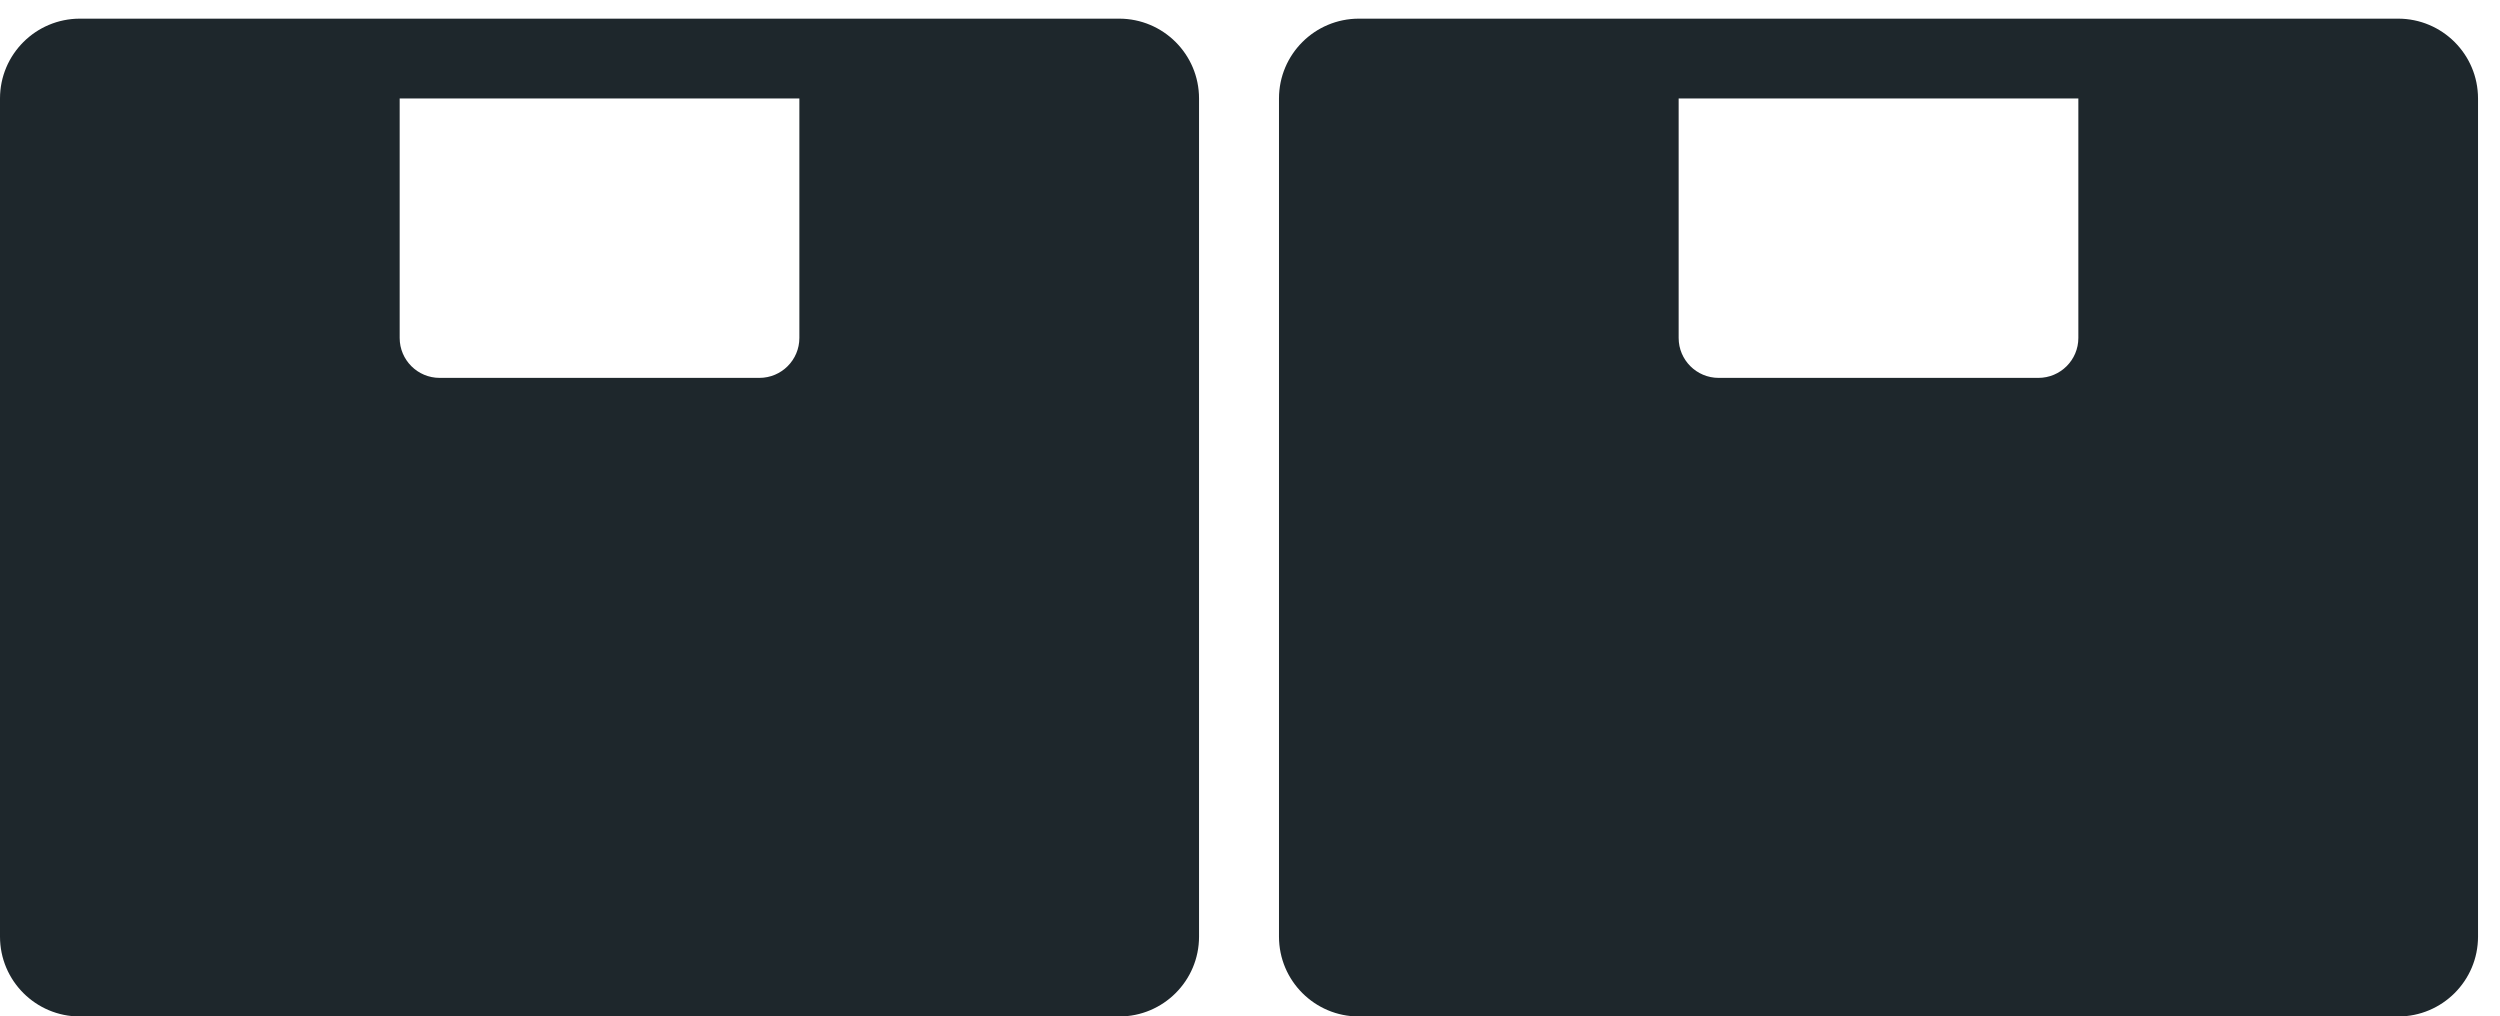 <?xml version="1.0" encoding="UTF-8"?> <svg xmlns="http://www.w3.org/2000/svg" width="91" height="37" viewBox="0 0 91 37" fill="none"> <path fill-rule="evenodd" clip-rule="evenodd" d="M2.91 0.679H40.736C42.343 0.679 43.645 1.98 43.645 3.585V34.094C43.645 35.699 42.343 37 40.736 37H2.91C1.303 37 0 35.699 0 34.094V3.585C0 1.98 1.303 0.679 2.91 0.679ZM14.548 3.585V12.302C14.548 13.104 15.2 13.755 16.003 13.755H27.642C28.445 13.755 29.097 13.104 29.097 12.302V3.585H14.548ZM49.465 0.679H87.29C88.897 0.679 90.2 1.98 90.2 3.585V34.094C90.2 35.699 88.897 37 87.29 37H49.465C47.858 37 46.555 35.699 46.555 34.094V3.585C46.555 1.98 47.858 0.679 49.465 0.679ZM61.103 3.585V12.302C61.103 13.104 61.755 13.755 62.558 13.755H74.197C75 13.755 75.652 13.104 75.652 12.302V3.585H61.103Z" fill="#1E272C"></path> </svg> 